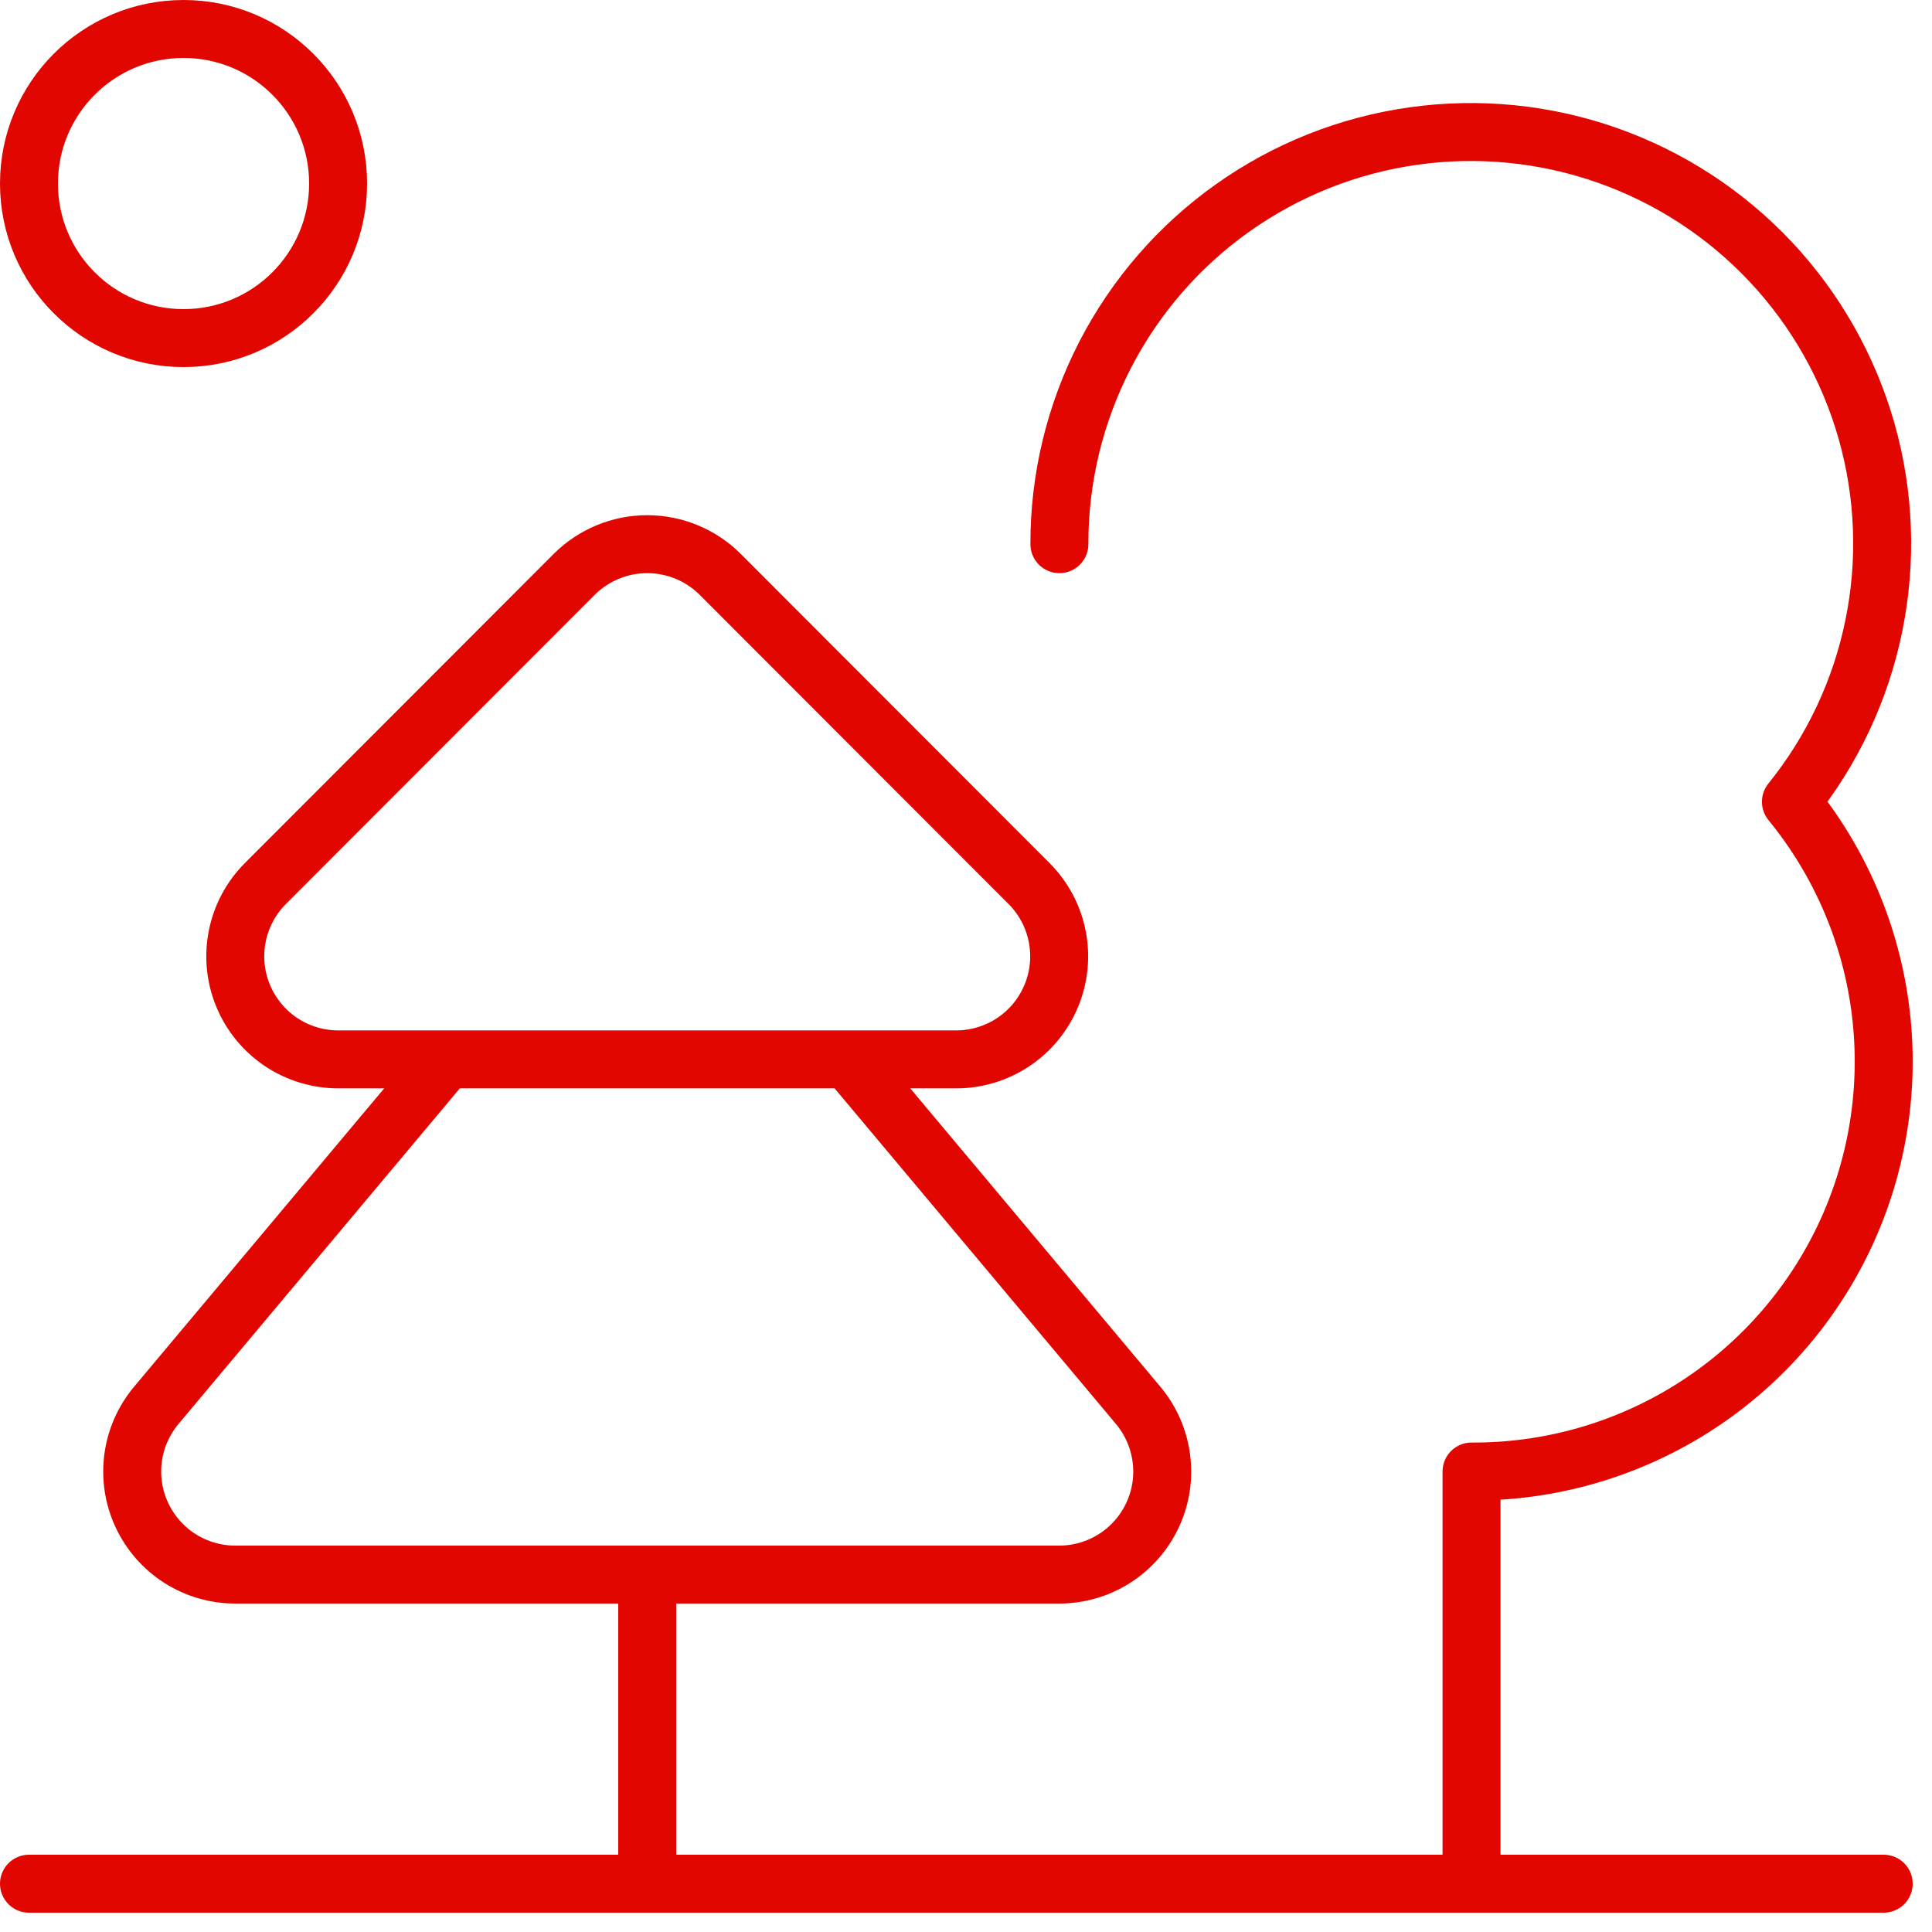 <svg xmlns="http://www.w3.org/2000/svg" width="50" height="50" viewBox="0 0 50 50" fill="none"><path d="M16.75 40.75V48.75M21.95 27.417L29.455 36.37C29.781 36.759 29.989 37.233 30.055 37.736C30.122 38.239 30.043 38.751 29.828 39.211C29.613 39.671 29.272 40.06 28.844 40.333C28.416 40.605 27.919 40.75 27.412 40.75H6.088C5.581 40.75 5.084 40.605 4.656 40.333C4.228 40.06 3.887 39.671 3.672 39.211C3.457 38.751 3.378 38.239 3.444 37.736C3.51 37.233 3.719 36.759 4.045 36.37L11.55 27.417M0.75 48.75H48.75M38.083 48.75V38.083C40.097 38.094 42.072 37.531 43.778 36.461C45.484 35.391 46.85 33.857 47.717 32.04C48.584 30.222 48.915 28.195 48.673 26.196C48.431 24.197 47.624 22.308 46.349 20.75C47.419 19.424 48.155 17.861 48.495 16.191C48.836 14.522 48.771 12.795 48.306 11.156C47.84 9.517 46.988 8.013 45.822 6.772C44.655 5.53 43.207 4.587 41.6 4.021C39.993 3.455 38.273 3.283 36.586 3.52C34.898 3.756 33.292 4.394 31.903 5.38C30.513 6.366 29.381 7.671 28.6 9.185C27.819 10.7 27.413 12.38 27.417 14.083M14.863 14.862L6.869 22.865C6.496 23.238 6.242 23.713 6.14 24.231C6.037 24.748 6.09 25.284 6.292 25.771C6.494 26.258 6.836 26.675 7.274 26.968C7.713 27.26 8.228 27.417 8.755 27.417H24.745C25.272 27.417 25.788 27.26 26.226 26.968C26.665 26.675 27.006 26.258 27.208 25.771C27.41 25.284 27.463 24.748 27.36 24.231C27.258 23.713 27.004 23.238 26.631 22.865L18.637 14.862C18.136 14.364 17.457 14.083 16.75 14.083C16.043 14.083 15.364 14.364 14.863 14.862ZM8.75 4.75C8.75 6.959 6.959 8.75 4.75 8.75C2.541 8.75 0.75 6.959 0.75 4.75C0.75 2.541 2.541 0.75 4.75 0.75C6.959 0.75 8.75 2.541 8.75 4.75Z" stroke="#E10600" stroke-width="1.5" stroke-linecap="round" stroke-linejoin="round"></path></svg>